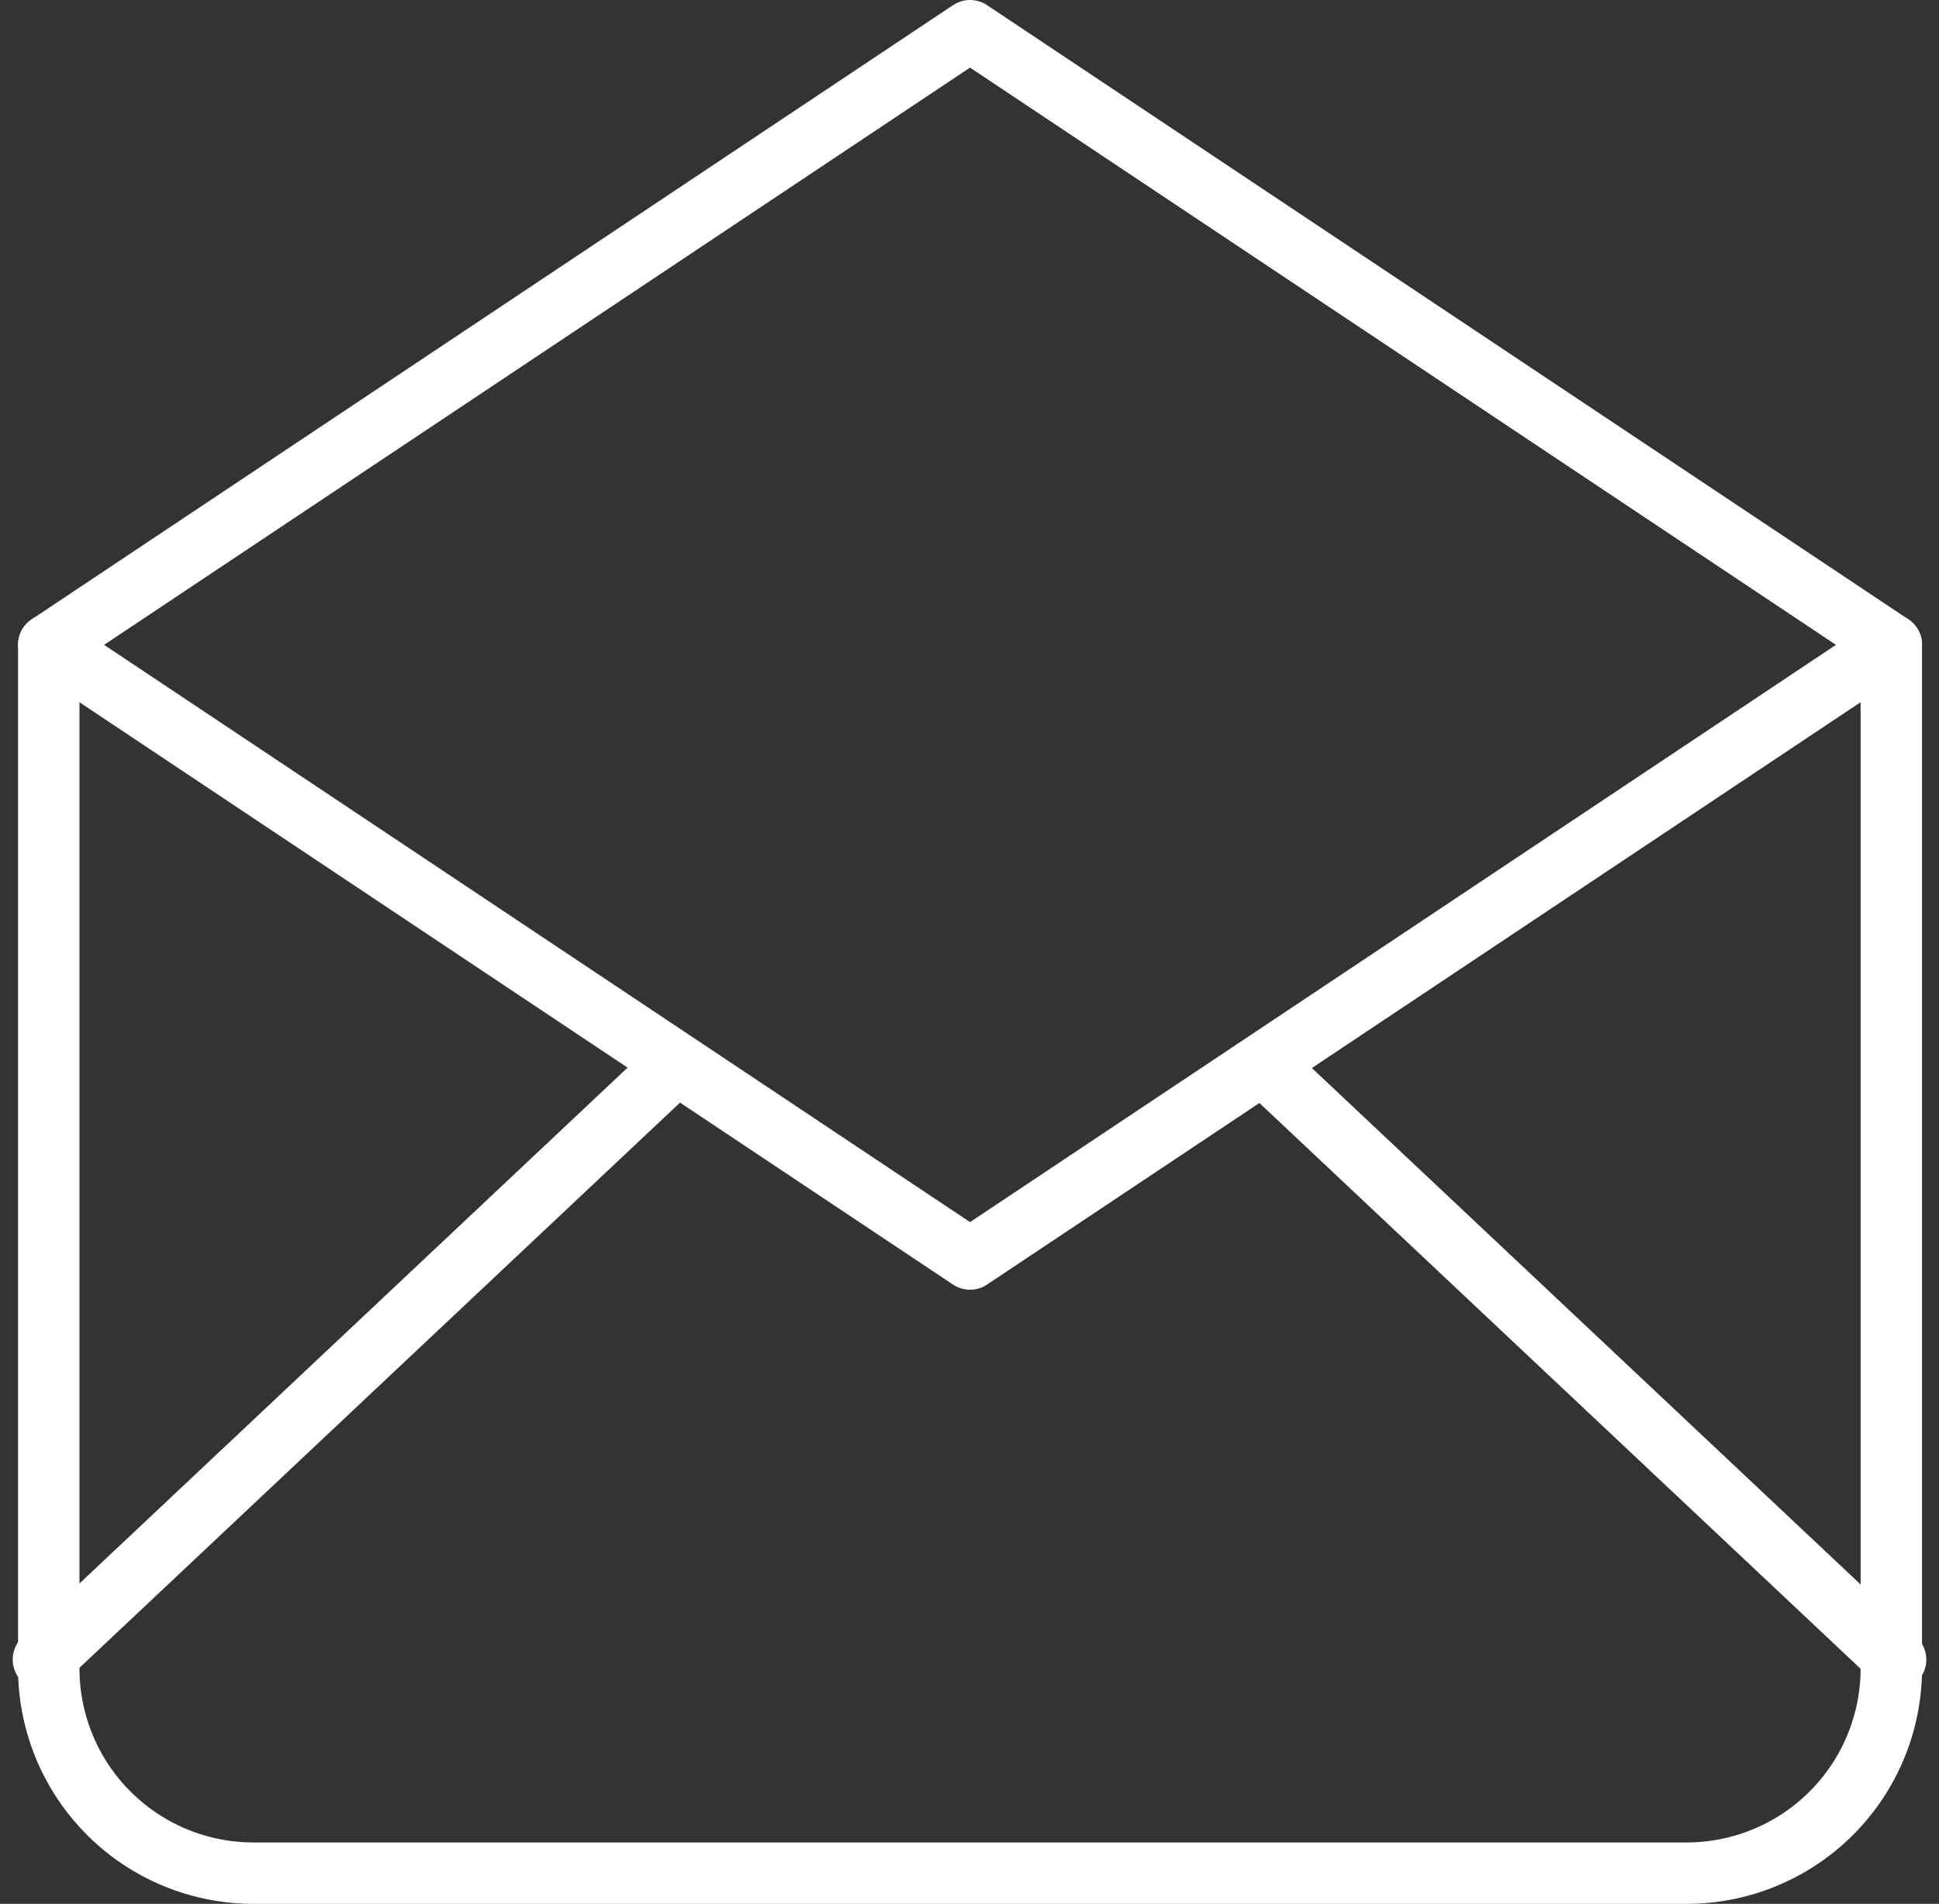 <?xml version="1.0" encoding="UTF-8"?>
<svg xmlns="http://www.w3.org/2000/svg" width="63.141" height="62" viewBox="0 0 63.141 62">
  <rect x="0" y="0" width="63.141" height="62" fill="#333333" stroke="none"/>
  <g id="anfrage" transform="translate(1.414 1)">
    <path id="Pfad_102" data-name="Pfad 102" d="M3,23,33,43,63,23,33,3,3,23" transform="translate(-2.826 -3)" fill="none" stroke="#fff" stroke-linecap="round" stroke-linejoin="round" stroke-width="2"></path>
    <path id="Pfad_103" data-name="Pfad 103" d="M63,9V42.333A6.667,6.667,0,0,1,56.333,49H9.667A6.667,6.667,0,0,1,3,42.333V9" transform="translate(-2.826 11)" fill="none" stroke="#fff" stroke-linecap="round" stroke-linejoin="round" stroke-width="2"></path>
    <line id="Linie_68" data-name="Linie 68" y1="18.922" x2="20.105" transform="translate(0 34.122)" fill="none" stroke="#fff" stroke-linecap="round" stroke-linejoin="round" stroke-width="2"></line>
    <line id="Linie_69" data-name="Linie 69" x2="20.105" y2="18.922" transform="translate(40.209 34.122)" fill="none" stroke="#fff" stroke-linecap="round" stroke-linejoin="round" stroke-width="2"></line>
  </g>
</svg>
